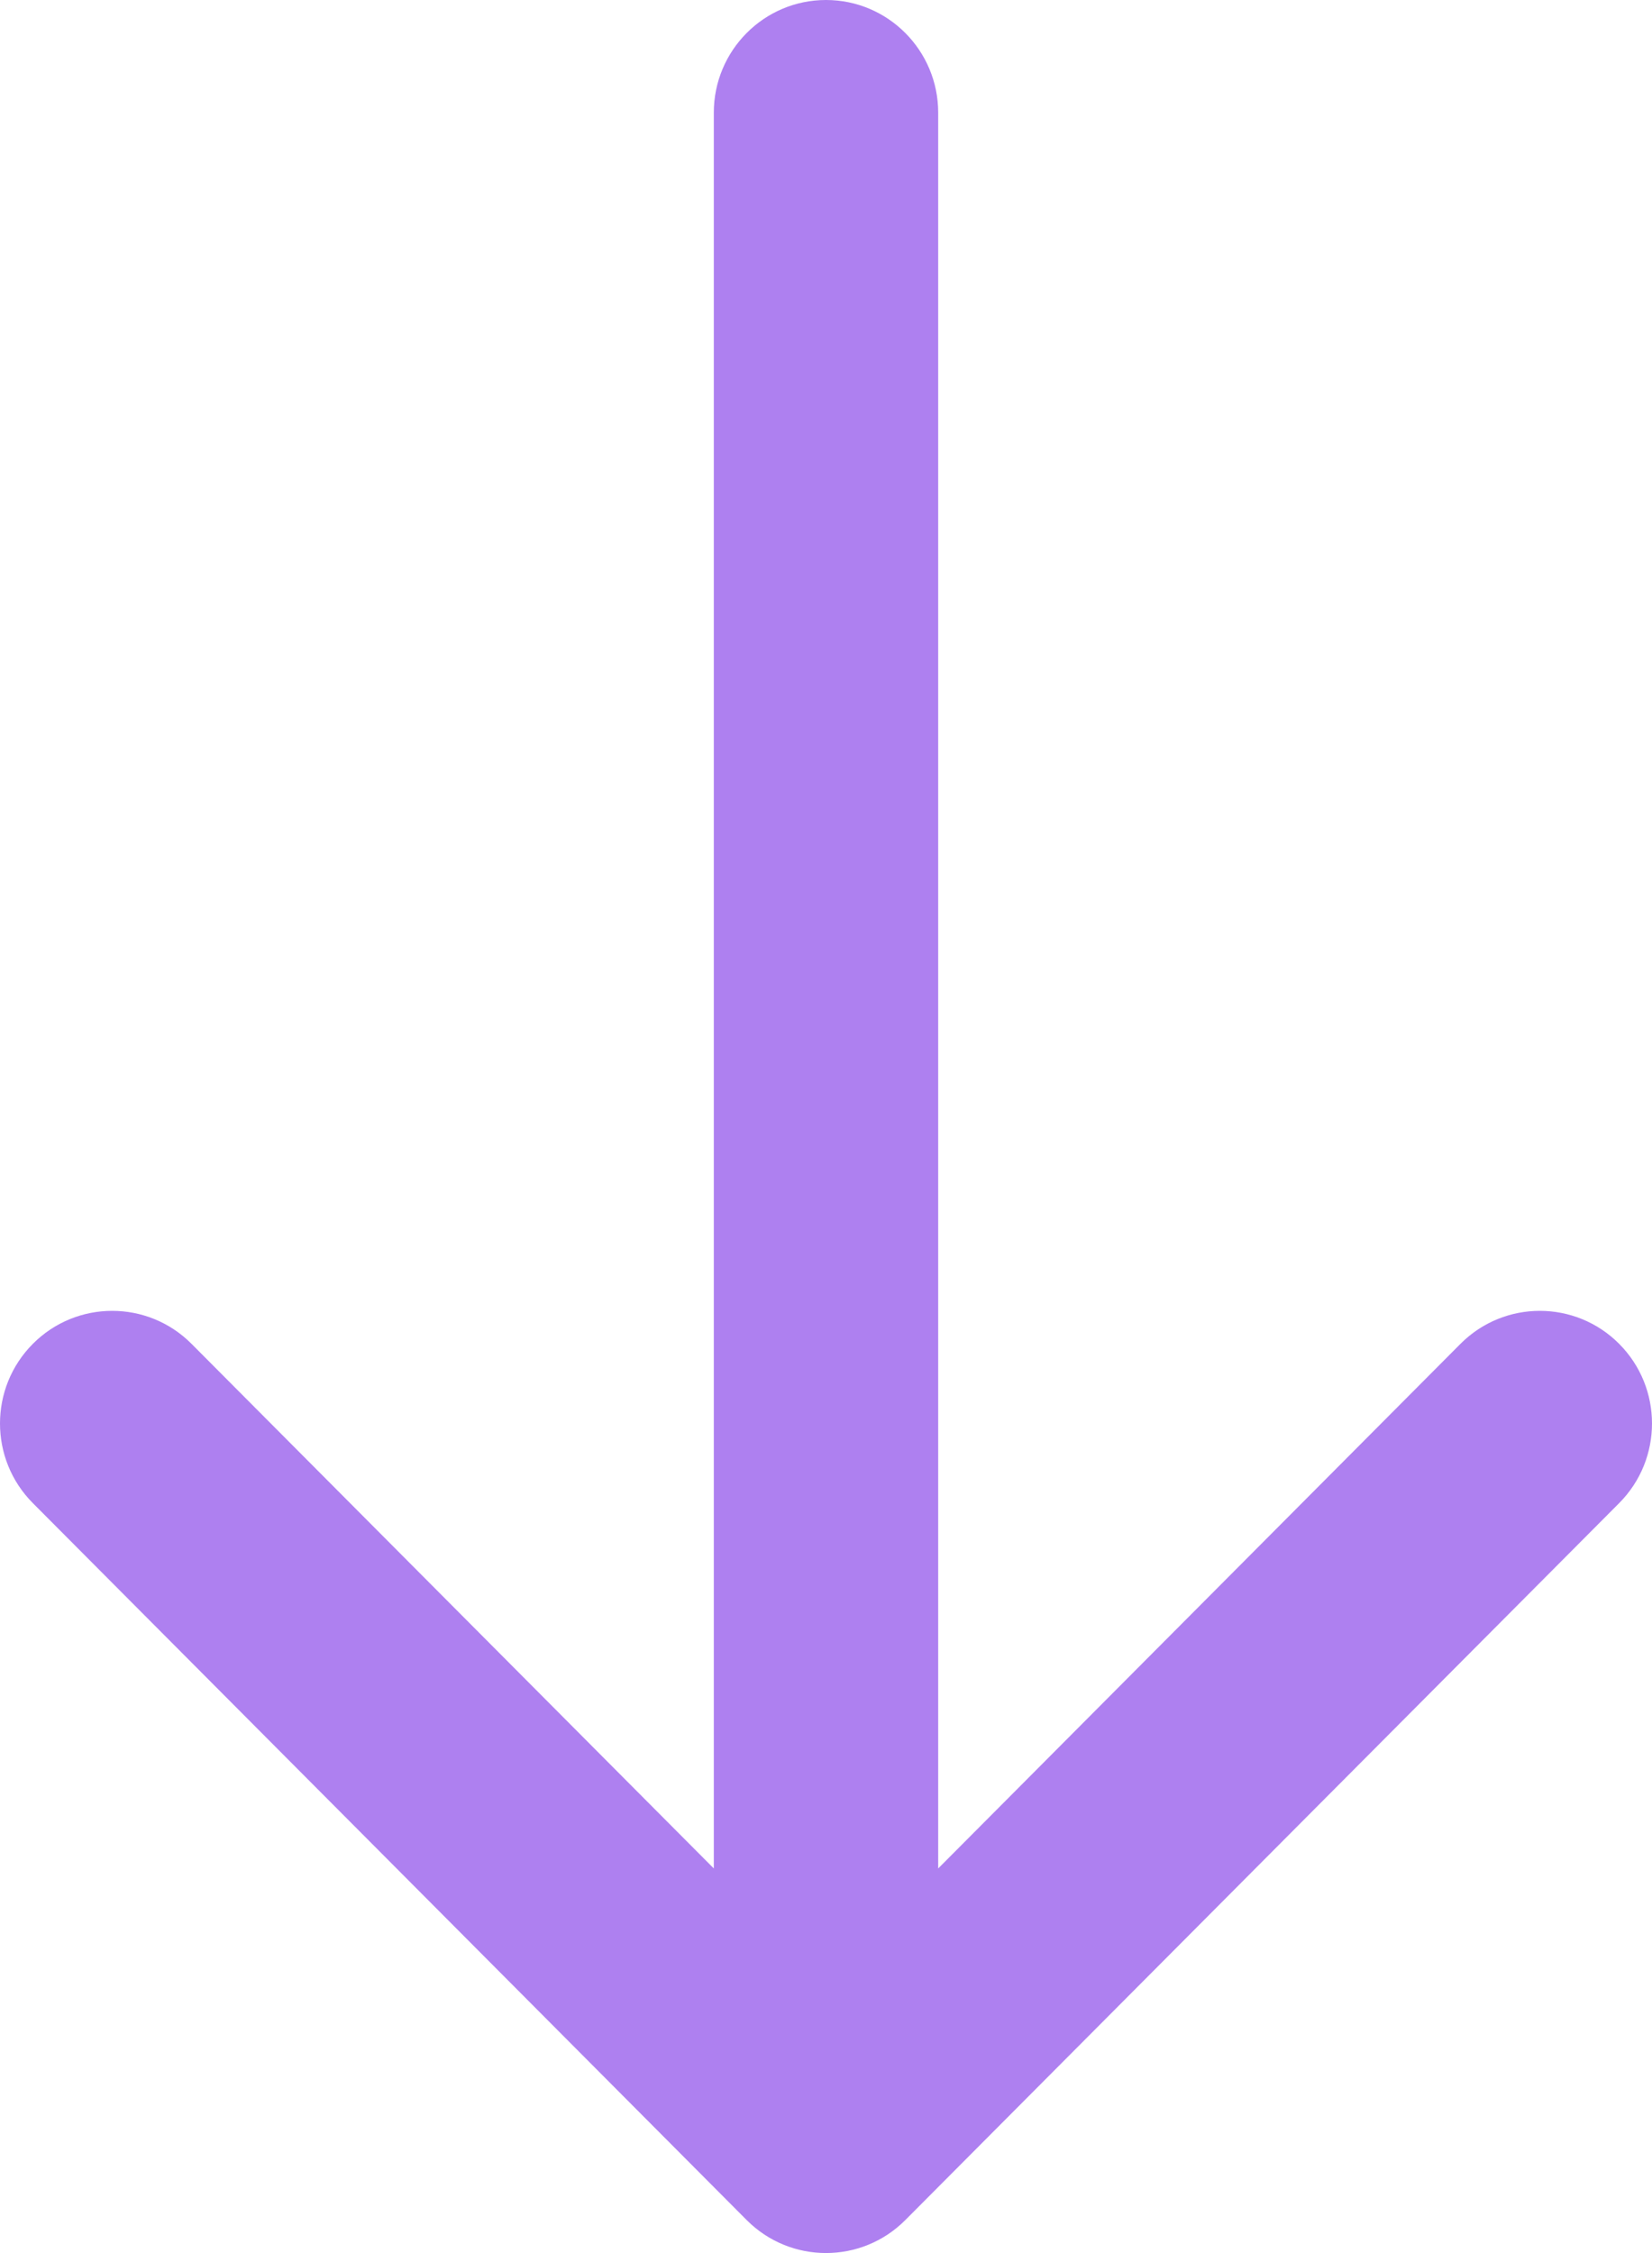 <svg width="22" height="30" viewBox="0 0 22 30" fill="none" xmlns="http://www.w3.org/2000/svg">
<path fill-rule="evenodd" clip-rule="evenodd" d="M21.562 20.015L12.056 29.561C11.473 30.146 10.527 30.146 9.944 29.561L0.438 20.015C-0.146 19.429 -0.146 18.479 0.438 17.893C1.021 17.308 1.967 17.308 2.55 17.893L9.506 24.879L9.506 1.5C9.506 0.672 10.175 5.19045e-07 11 4.82834e-07C11.825 4.46622e-07 12.494 0.672 12.494 1.5L12.494 24.879L19.45 17.893C20.033 17.308 20.979 17.308 21.562 17.893C22.146 18.479 22.146 19.429 21.562 20.015Z" fill="#AE80F0"/>
</svg>
